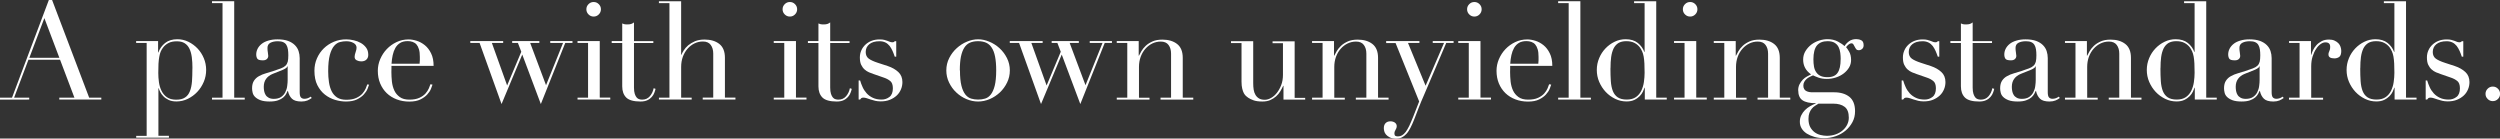 <?xml version="1.0" encoding="UTF-8"?>
<svg id="_レイヤー_2" data-name="レイヤー 2" xmlns="http://www.w3.org/2000/svg" viewBox="0 0 384.91 21.33">
  <rect x="0" y="0" width="384.91" height="21.33" fill="#333333" stroke="none"/>
  <defs>
    <style>
      .cls-1 {
        fill: #fff;
      }
    </style>
  </defs>
  <g id="_レイヤー_3" data-name="レイヤー 3">
    <g>
      <path class="cls-1" d="m0,15.04h1.85L7.52,0h.5l5.71,15.04h1.87v.29h-6.47v-.29h2.33l-2.21-5.84h-4.87l-2.21,5.84h2.33v.29H0v-.29ZM6.83,2.79l-2.31,6.11h4.62l-2.31-6.11Z"/>
      <path class="cls-1" d="m20.96,20.92h1.62V6.61h-1.62v-.29h3.38v1.76h.04c.21-.59.56-1.07,1.04-1.46.48-.38,1.11-.58,1.88-.58.6,0,1.17.13,1.7.39.53.26,1,.6,1.41,1.03.41.43.73.93.97,1.5.24.57.36,1.18.36,1.81s-.12,1.26-.37,1.84c-.25.58-.58,1.1-1,1.54-.42.45-.91.8-1.46,1.07-.55.27-1.14.4-1.75.4-.48,0-.88-.08-1.21-.24-.33-.16-.6-.35-.81-.57-.21-.22-.37-.44-.48-.67-.11-.23-.19-.42-.23-.56h-.04v7.33h1.62v.29h-5.04v-.29Zm8.67-10.39c0-.64-.03-1.22-.1-1.73-.07-.51-.19-.95-.37-1.31-.17-.36-.42-.64-.74-.84-.31-.2-.72-.29-1.21-.29-.52,0-.95.09-1.28.27-.34.18-.61.41-.82.69-.15.2-.28.41-.37.63-.09.22-.17.49-.22.8-.06.31-.09.66-.12,1.06-.02.4-.03.87-.03,1.42,0,.46.03.94.1,1.43.07.49.2.93.4,1.33.2.4.47.73.83.98.36.25.83.38,1.42.38s1.03-.11,1.37-.34c.34-.22.59-.55.75-.97.17-.42.27-.93.32-1.52.04-.59.06-1.26.06-1.98Z"/>
      <path class="cls-1" d="m32.64,15.04h1.62V.48h-1.62V.19h3.42v14.85h1.62v.29h-5.04v-.29Z"/>
      <path class="cls-1" d="m47.98,15.1c-.18.14-.4.26-.65.37-.25.1-.56.16-.92.16-.67,0-1.16-.14-1.46-.43-.3-.29-.51-.69-.62-1.21h-.04c-.06.13-.13.28-.23.47-.1.19-.25.37-.45.55-.2.17-.47.32-.81.44-.34.12-.76.18-1.28.18-.59,0-1.06-.07-1.41-.2-.35-.13-.62-.3-.82-.49-.2-.19-.33-.41-.39-.66-.06-.25-.09-.47-.09-.68,0-.49.1-.88.3-1.18.19-.29.45-.53.77-.7.31-.18.67-.32,1.05-.43.39-.11.77-.23,1.17-.36.46-.15.84-.29,1.15-.4.3-.11.53-.25.7-.41s.28-.36.35-.61c.06-.25.09-.58.09-1,0-.34-.02-.64-.06-.9-.04-.27-.12-.49-.23-.68s-.27-.33-.48-.43c-.21-.1-.49-.15-.84-.15-.46,0-.85.08-1.15.24-.3.16-.45.42-.45.79,0,.24.02.47.06.7.04.23.06.4.06.52,0,.2-.07.36-.21.49-.14.13-.34.2-.61.2-.46,0-.75-.08-.86-.25s-.17-.38-.17-.65c0-.31.07-.6.21-.88.14-.28.35-.53.62-.75.27-.22.62-.39,1.03-.51.41-.13.89-.19,1.42-.19.64,0,1.18.08,1.62.24.43.16.78.38,1.05.65.27.27.46.58.57.92s.17.7.17,1.08v5.23c0,.41.06.68.19.82.13.14.31.21.55.21.15,0,.32-.03.48-.08.17-.06.33-.14.48-.25l.17.23Zm-3.68-4.91h-.04c-.03.18-.26.36-.69.55l-1.57.63c-.45.18-.79.44-1.03.77-.24.33-.36.74-.36,1.23,0,.21.02.43.06.65.04.23.12.42.23.6.11.18.27.32.47.43.2.11.46.17.79.17.46,0,.84-.1,1.12-.29.29-.2.5-.44.65-.74.15-.3.25-.61.29-.96.05-.34.07-.65.07-.93v-2.1Z"/>
      <path class="cls-1" d="m56.83,13.02c-.04.15-.12.37-.24.66-.12.29-.31.57-.57.86-.26.29-.61.54-1.05.76-.44.22-1.01.33-1.71.33-.53,0-1.08-.08-1.66-.25-.57-.17-1.1-.44-1.57-.81-.48-.37-.86-.86-1.17-1.46-.3-.6-.45-1.34-.45-2.22,0-.69.13-1.32.39-1.91.26-.59.61-1.1,1.05-1.53.44-.43.96-.77,1.55-1.02.59-.25,1.23-.37,1.9-.37.38,0,.77.05,1.17.14.4.09.76.23,1.09.42.33.19.6.43.82.73.22.3.32.67.32,1.1,0,.29-.09.54-.28.72-.19.19-.46.28-.81.28-.24,0-.46-.05-.68-.16-.22-.11-.33-.28-.33-.54,0-.2.05-.43.15-.71s.15-.51.15-.69c0-.32-.16-.57-.48-.74-.32-.18-.69-.26-1.11-.26-.31,0-.63.04-.95.12-.33.08-.63.27-.9.58-.27.31-.5.77-.67,1.39-.17.62-.26,1.46-.26,2.52,0,.6.04,1.17.12,1.7s.22,1,.42,1.4c.2.4.48.71.84.95.36.23.82.35,1.4.35.62,0,1.12-.09,1.52-.27.4-.18.71-.4.95-.66.23-.26.4-.52.52-.79s.19-.48.25-.65l.32.06Z"/>
      <path class="cls-1" d="m60.27,10.12c0,.14,0,.28,0,.43,0,.15-.01.33-.01.56,0,.46.03.94.08,1.45.06.51.18.96.37,1.37.19.41.47.74.84,1.01.37.27.86.4,1.48.4s1.12-.09,1.52-.27c.4-.18.71-.4.95-.66.23-.26.4-.52.52-.79s.19-.48.25-.65l.32.06c-.04.15-.12.37-.24.66-.12.29-.31.57-.57.86-.26.29-.61.54-1.05.76-.44.22-1.01.33-1.71.33s-1.35-.11-1.94-.34c-.59-.22-1.11-.55-1.54-.96-.43-.42-.77-.92-1.01-1.5-.24-.58-.36-1.23-.36-1.94,0-.62.12-1.21.37-1.8.25-.58.58-1.09,1.01-1.54.43-.45.93-.81,1.5-1.08s1.19-.41,1.85-.41c.39,0,.81.07,1.26.21.45.14.86.37,1.25.68.38.31.71.73.96,1.25.26.52.39,1.16.39,1.93h-6.47Zm4.33-.29c.03-.2.04-.38.04-.55v-.52c0-.48-.04-.87-.14-1.18-.09-.31-.22-.55-.38-.74-.16-.18-.36-.31-.59-.39-.23-.08-.48-.12-.75-.12-.47,0-.87.09-1.17.28-.31.19-.55.44-.74.77-.18.32-.32.69-.41,1.11-.09.42-.15.86-.18,1.32h4.31Z"/>
      <path class="cls-1" d="m72.41,6.32h5.06v.29h-1.74l2.35,6.55,2.18-5.19-.52-1.36h-.88v-.29h4.18v.29h-1.41l2.44,6.51,2.62-6.51h-1.97v-.29h3.42v.29h-1.11l-3.76,9.41-2.86-7.62-3.19,7.62-3.38-9.41h-1.43v-.29Z"/>
      <path class="cls-1" d="m88.92,15.04h1.62V6.61h-1.62v-.29h3.42v8.71h1.62v.29h-5.04v-.29Zm1.36-13.61c0-.31.11-.57.33-.79.22-.22.48-.33.79-.33s.57.11.79.33c.22.22.33.48.33.79s-.11.57-.33.79c-.22.22-.48.33-.79.33s-.57-.11-.79-.33c-.22-.22-.33-.48-.33-.79Z"/>
      <path class="cls-1" d="m94.18,6.32h1.62v-2.71c.11.04.22.08.31.11.1.03.27.04.51.04.21,0,.39-.02.55-.07.15-.05.3-.13.44-.24v2.88h2.98v.29h-2.98v6.87c0,.39.04.71.12.96s.18.43.3.57.26.22.41.26c.15.04.29.06.43.06.49,0,.89-.18,1.19-.53.3-.36.49-.77.58-1.23l.29.1c-.04.18-.1.39-.19.61-.08.22-.21.44-.39.64-.18.2-.4.37-.68.5-.28.13-.63.2-1.05.2-1.05,0-1.78-.2-2.2-.61-.41-.41-.62-.98-.62-1.72v-6.68h-1.62v-.29Z"/>
      <path class="cls-1" d="m101.45,15.04h1.62V.48h-1.62V.19h3.42v8.25h.04c.07-.18.19-.41.36-.68.17-.27.4-.53.68-.78.29-.24.64-.45,1.05-.63.41-.17.91-.26,1.48-.26.92,0,1.68.22,2.26.67.58.45.87,1.16.87,2.14v6.13h1.62v.29h-5.04v-.29h1.62v-6.78c0-.55-.13-.99-.39-1.34-.26-.35-.66-.52-1.21-.52-.45,0-.87.1-1.28.29-.41.2-.76.47-1.07.82s-.55.76-.73,1.24c-.17.48-.26.99-.26,1.55v4.75h1.62v.29h-5.04v-.29Z"/>
      <path class="cls-1" d="m119.13,15.04h1.62V6.61h-1.62v-.29h3.42v8.71h1.62v.29h-5.04v-.29Zm1.36-13.61c0-.31.11-.57.33-.79.22-.22.48-.33.79-.33s.57.11.79.33c.22.22.33.48.33.79s-.11.57-.33.79c-.22.22-.48.33-.79.33s-.57-.11-.79-.33c-.22-.22-.33-.48-.33-.79Z"/>
      <path class="cls-1" d="m124.39,6.32h1.62v-2.71c.11.04.22.08.31.11.1.03.27.04.51.04.21,0,.39-.02.55-.07.15-.05.3-.13.44-.24v2.88h2.98v.29h-2.98v6.87c0,.39.04.71.12.96s.18.43.3.57.26.22.41.26c.15.04.29.06.43.06.49,0,.89-.18,1.19-.53.3-.36.49-.77.58-1.23l.29.1c-.04.18-.1.39-.19.61-.08.22-.21.44-.39.64-.18.2-.4.37-.68.5-.28.13-.63.2-1.05.2-1.05,0-1.78-.2-2.2-.61-.41-.41-.62-.98-.62-1.72v-6.68h-1.62v-.29Z"/>
      <path class="cls-1" d="m132.2,12.39h.23c.1.34.22.68.38,1.02.15.34.36.66.62.95.26.29.58.52.96.7.38.18.83.27,1.36.27.45,0,.85-.14,1.2-.41.35-.27.52-.72.52-1.33,0-.53-.14-.91-.41-1.12-.27-.22-.59-.39-.95-.51l-1.64-.57c-.21-.07-.44-.16-.68-.26-.25-.11-.47-.25-.68-.44-.21-.19-.38-.43-.52-.72s-.2-.67-.2-1.13c0-.39.08-.76.23-1.09.15-.34.36-.63.63-.88.27-.25.58-.45.95-.59.37-.14.77-.21,1.21-.21.31,0,.56.02.74.07.19.05.35.1.49.15.14.05.27.1.38.15.11.05.25.07.4.07s.27-.06.34-.17h.23v2.39h-.23c-.1-.31-.21-.6-.34-.89-.13-.29-.28-.54-.45-.77-.18-.22-.39-.4-.65-.53-.26-.13-.56-.19-.91-.19-.67,0-1.19.15-1.56.45-.37.3-.56.7-.56,1.21,0,.45.16.79.47,1.02.32.23.78.44,1.4.64l1.53.5c.66.22,1.2.53,1.62.92.42.39.63.91.63,1.55,0,.38-.07.75-.22,1.11-.15.36-.36.68-.65.95-.29.27-.64.49-1.05.66s-.89.25-1.42.25c-.31,0-.59-.03-.85-.09-.26-.06-.5-.13-.71-.2-.22-.07-.42-.14-.6-.2-.18-.06-.35-.09-.5-.09s-.27.03-.34.09c-.07.06-.13.13-.17.2h-.23v-2.94Z"/>
      <path class="cls-1" d="m145.7,10.84c0-.69.15-1.32.45-1.91.3-.59.68-1.09,1.16-1.52.47-.43.99-.76,1.57-1,.58-.24,1.15-.36,1.71-.36s1.13.12,1.71.36c.58.24,1.11.57,1.58,1,.47.43.85.93,1.15,1.52.3.59.45,1.23.45,1.91s-.14,1.28-.42,1.86c-.28.58-.65,1.09-1.1,1.52-.46.43-.98.78-1.56,1.03-.59.25-1.19.38-1.81.38s-1.22-.13-1.81-.38c-.59-.25-1.11-.6-1.56-1.03-.46-.43-.82-.94-1.1-1.52-.28-.58-.42-1.2-.42-1.86Zm2.1,0c0,.99.08,1.78.23,2.37.15.59.36,1.04.61,1.35.25.31.55.52.88.62.34.1.69.15,1.07.15s.74-.05,1.07-.15c.34-.1.63-.3.88-.62.25-.31.46-.77.61-1.35.15-.59.23-1.38.23-2.37,0-.84-.06-1.54-.17-2.11-.11-.57-.28-1.03-.52-1.39-.23-.36-.52-.61-.87-.77-.35-.15-.76-.23-1.24-.23s-.89.08-1.24.23c-.35.15-.64.41-.87.77-.23.36-.4.82-.52,1.39-.11.57-.17,1.27-.17,2.11Z"/>
      <path class="cls-1" d="m155.47,6.32h5.06v.29h-1.74l2.35,6.55,2.18-5.19-.52-1.36h-.88v-.29h4.18v.29h-1.41l2.44,6.51,2.62-6.51h-1.97v-.29h3.42v.29h-1.11l-3.76,9.41-2.86-7.62-3.19,7.62-3.38-9.41h-1.43v-.29Z"/>
      <path class="cls-1" d="m171.94,15.04h1.62V6.61h-1.62v-.29h3.38v2.25h.04c.08-.18.21-.41.37-.69.16-.28.38-.55.66-.82.28-.27.63-.49,1.05-.68.42-.19.93-.28,1.53-.28.92,0,1.68.22,2.26.67.58.45.87,1.16.87,2.14v6.13h1.62v.29h-5.04v-.29h1.62v-6.78c0-.55-.13-.99-.39-1.34-.26-.35-.66-.52-1.21-.52-.45,0-.87.1-1.28.29-.41.2-.76.47-1.07.82s-.55.76-.73,1.24c-.17.48-.26.99-.26,1.55v4.75h1.62v.29h-5.04v-.29Z"/>
      <path class="cls-1" d="m200.99,15.33h-3.38v-2.12h-.04c-.13.28-.28.56-.45.85s-.39.55-.65.78c-.26.23-.56.42-.9.57-.34.15-.75.22-1.21.22-.56,0-1.01-.06-1.37-.19-.35-.13-.62-.26-.82-.4-.1-.07-.21-.16-.33-.26-.12-.11-.23-.25-.33-.43-.1-.18-.18-.42-.25-.7-.07-.29-.11-.64-.11-1.06v-5.96h-1.62v-.29h3.42v6.45c0,.36.02.7.07,1.01.05.31.14.58.28.81.14.23.32.41.55.55.22.13.52.2.88.2.31,0,.63-.09.95-.27.33-.18.63-.44.9-.78.27-.34.5-.74.68-1.21.18-.47.27-1,.27-1.58v-4.87h-1.6v-.29h3.4v8.71h1.62v.29Z"/>
      <path class="cls-1" d="m202.01,15.04h1.62V6.61h-1.62v-.29h3.38v2.25h.04c.08-.18.21-.41.37-.69.16-.28.38-.55.66-.82.28-.27.63-.49,1.05-.68.42-.19.93-.28,1.53-.28.92,0,1.68.22,2.26.67.58.45.87,1.16.87,2.14v6.13h1.62v.29h-5.04v-.29h1.62v-6.78c0-.55-.13-.99-.39-1.34-.26-.35-.66-.52-1.21-.52-.45,0-.87.1-1.28.29-.41.2-.76.47-1.07.82s-.55.76-.73,1.24c-.17.48-.26.99-.26,1.55v4.75h1.62v.29h-5.04v-.29Z"/>
      <path class="cls-1" d="m213.4,6.32h5.14v.29h-1.76l2.71,6.59,2.84-6.59h-1.74v-.29h3.21v.29h-1.13l-3.46,8.11c-.27.6-.52,1.21-.76,1.82-.24.61-.48,1.22-.71,1.84-.2.5-.39.94-.59,1.32-.2.38-.4.69-.62.92-.22.24-.45.42-.7.54-.25.12-.55.18-.88.18-.41,0-.73-.06-.98-.19-.25-.13-.44-.27-.58-.44-.14-.17-.23-.34-.27-.52-.04-.18-.06-.34-.06-.46,0-.35.1-.61.29-.79.19-.18.43-.26.71-.26.1,0,.2,0,.31.03s.22.06.32.12c.1.06.18.13.25.23s.11.22.11.36c0,.19-.06.38-.18.56-.12.18-.18.37-.18.58,0,.18.05.3.15.36.1.06.23.08.4.08.22,0,.43-.05.62-.16.19-.11.37-.28.56-.52.18-.24.36-.55.55-.93.18-.39.39-.86.61-1.42l.92-2.35-3.63-8.99h-1.45v-.29Z"/>
      <path class="cls-1" d="m224.52,15.04h1.62V6.61h-1.62v-.29h3.42v8.71h1.62v.29h-5.04v-.29Zm1.36-13.61c0-.31.11-.57.33-.79.22-.22.48-.33.79-.33s.57.11.79.33c.22.22.33.48.33.79s-.11.57-.33.79c-.22.22-.48.33-.79.33s-.57-.11-.79-.33c-.22-.22-.33-.48-.33-.79Z"/>
      <path class="cls-1" d="m232.51,10.12c0,.14,0,.28,0,.43,0,.15-.01.33-.01.56,0,.46.03.94.08,1.45.06.51.18.96.37,1.37.19.41.47.74.84,1.01.37.27.86.4,1.48.4s1.12-.09,1.52-.27c.4-.18.71-.4.95-.66.23-.26.4-.52.52-.79s.19-.48.25-.65l.32.06c-.04.15-.12.37-.24.66-.12.29-.31.57-.57.86-.26.29-.61.54-1.05.76-.44.22-1.01.33-1.71.33s-1.35-.11-1.94-.34c-.59-.22-1.11-.55-1.54-.96-.43-.42-.77-.92-1.01-1.5-.24-.58-.36-1.23-.36-1.94,0-.62.12-1.21.37-1.8.25-.58.58-1.09,1.01-1.54.43-.45.93-.81,1.5-1.08s1.19-.41,1.85-.41c.39,0,.81.07,1.26.21.45.14.86.37,1.25.68.38.31.71.73.96,1.25.26.52.39,1.16.39,1.93h-6.47Zm4.33-.29c.03-.2.04-.38.04-.55v-.52c0-.48-.04-.87-.14-1.18-.09-.31-.22-.55-.38-.74-.16-.18-.36-.31-.59-.39-.23-.08-.48-.12-.75-.12-.47,0-.87.09-1.17.28-.31.19-.55.44-.74.77-.18.32-.32.69-.41,1.11-.09.42-.15.86-.18,1.32h4.31Z"/>
      <path class="cls-1" d="m239.9,15.04h1.62V.48h-1.62V.19h3.42v14.85h1.62v.29h-5.04v-.29Z"/>
      <path class="cls-1" d="m251.58.19h3.42v14.85h1.62v.29h-3.38v-1.83h-.04c-.06.17-.14.37-.25.61-.11.24-.28.47-.49.69-.22.22-.49.42-.82.58-.33.16-.73.24-1.21.24-.62,0-1.2-.13-1.75-.4-.55-.27-1.04-.62-1.46-1.07-.42-.45-.75-.96-1-1.54-.25-.58-.37-1.19-.37-1.84s.12-1.23.36-1.81.56-1.07.97-1.5c.41-.43.87-.77,1.41-1.03.53-.26,1.1-.39,1.7-.39.77,0,1.39.19,1.87.57.47.38.81.84,1.01,1.39h.04V.48h-1.62V.19Zm-3.63,10.33c0,.73.02,1.39.06,1.98.04.6.15,1.1.31,1.52.17.42.42.74.76.97.34.22.79.34,1.37.34s1.06-.13,1.42-.38c.36-.25.63-.58.83-.98.19-.4.33-.84.4-1.33.07-.49.11-.97.11-1.43,0-.55-.01-1.02-.03-1.42-.02-.4-.06-.75-.11-1.06-.06-.31-.13-.57-.23-.8-.1-.22-.22-.43-.36-.63-.21-.28-.48-.51-.82-.69-.34-.18-.76-.27-1.28-.27-.49,0-.89.1-1.21.29-.31.2-.56.48-.74.84-.17.36-.3.8-.37,1.31s-.1,1.09-.1,1.73Z"/>
      <path class="cls-1" d="m257.74,15.04h1.62V6.61h-1.62v-.29h3.42v8.71h1.62v.29h-5.04v-.29Zm1.36-13.61c0-.31.11-.57.33-.79.22-.22.48-.33.79-.33s.57.11.79.33c.22.22.33.48.33.79s-.11.57-.33.79c-.22.22-.48.33-.79.33s-.57-.11-.79-.33c-.22-.22-.33-.48-.33-.79Z"/>
      <path class="cls-1" d="m263.86,15.04h1.62V6.61h-1.62v-.29h3.38v2.25h.04c.08-.18.21-.41.37-.69.16-.28.38-.55.66-.82.28-.27.63-.49,1.05-.68.42-.19.93-.28,1.53-.28.92,0,1.68.22,2.26.67.58.45.87,1.16.87,2.14v6.13h1.62v.29h-5.04v-.29h1.62v-6.78c0-.55-.13-.99-.39-1.34-.26-.35-.66-.52-1.21-.52-.45,0-.87.1-1.28.29-.41.2-.76.47-1.07.82s-.55.76-.73,1.24c-.17.48-.26.99-.26,1.55v4.75h1.62v.29h-5.04v-.29Z"/>
      <path class="cls-1" d="m276.85,13.96c0-.38.07-.7.21-.98.14-.27.31-.51.51-.72.2-.2.42-.37.65-.49.23-.13.44-.23.62-.32-.81-.56-1.22-1.32-1.22-2.27,0-.49.12-.93.36-1.32.24-.39.54-.72.9-1,.36-.27.77-.48,1.21-.62.44-.14.86-.21,1.27-.21.63,0,1.17.13,1.63.38.46.25.79.48,1,.69.15-.27.38-.51.68-.74.3-.22.68-.34,1.12-.34.28,0,.54.06.78.18.24.12.36.37.36.77,0,.25-.08.44-.24.57-.16.13-.33.19-.49.19-.2,0-.34-.06-.42-.17-.08-.11-.16-.23-.22-.36-.06-.13-.13-.25-.2-.36-.07-.11-.17-.17-.31-.17s-.28.06-.43.18c-.15.12-.28.26-.39.41.13.14.29.38.48.71.19.34.29.76.29,1.26,0,.42-.1.81-.31,1.16s-.49.66-.83.92-.74.47-1.2.62c-.46.15-.92.22-1.4.22s-.92-.07-1.28-.2c-.36-.13-.64-.25-.84-.35-.15.07-.32.15-.49.23-.18.08-.34.19-.48.31-.15.13-.27.28-.37.45-.1.17-.15.37-.15.6,0,.21.04.38.13.52.08.14.19.25.33.31.13.07.28.12.45.15.17.03.34.04.52.04h3.32c.98,0,1.76.24,2.34.7.58.47.87,1.21.87,2.21,0,.62-.13,1.18-.4,1.68-.27.5-.62.94-1.06,1.31-.44.37-.95.66-1.52.86-.57.2-1.16.3-1.76.3-.55,0-1.05-.06-1.5-.19-.46-.13-.85-.3-1.19-.51-.34-.22-.6-.48-.79-.79-.19-.31-.28-.65-.28-1.03s.07-.7.22-1,.34-.57.57-.8.49-.43.79-.6.59-.31.88-.42v-.04c-.92,0-1.61-.15-2.05-.45-.44-.3-.66-.82-.66-1.54Zm3.15,1.99c-.18.11-.37.23-.56.35-.19.12-.36.27-.5.45-.15.18-.27.4-.36.64-.09.25-.14.55-.14.91,0,.5.09.92.26,1.25.18.33.4.59.67.8.27.2.58.35.91.43.34.08.67.13.99.13.5,0,.96-.08,1.38-.23s.77-.36,1.07-.62c.3-.26.53-.56.69-.89.16-.34.24-.68.24-1.05,0-.79-.21-1.34-.64-1.67-.43-.33-1.01-.49-1.75-.49h-2.27Zm3.4-6.82c0-.32-.02-.65-.06-.98-.04-.33-.13-.63-.26-.9s-.34-.49-.61-.66c-.27-.17-.64-.25-1.1-.25-.71,0-1.25.22-1.62.65-.36.43-.55,1.15-.55,2.14,0,.42.03.8.09,1.13.06.34.18.63.35.87.17.25.39.43.67.56s.64.19,1.07.19c.73,0,1.25-.23,1.55-.68.31-.45.46-1.14.46-2.07Z"/>
      <path class="cls-1" d="m292.79,12.39h.23c.1.34.22.68.38,1.02.15.34.36.66.62.95.26.29.58.52.96.7.38.18.83.27,1.36.27.45,0,.85-.14,1.2-.41.35-.27.52-.72.52-1.33,0-.53-.14-.91-.41-1.12-.27-.22-.59-.39-.95-.51l-1.64-.57c-.21-.07-.44-.16-.68-.26-.25-.11-.47-.25-.68-.44-.21-.19-.38-.43-.52-.72s-.2-.67-.2-1.13c0-.39.08-.76.23-1.09.15-.34.36-.63.63-.88.27-.25.58-.45.95-.59.37-.14.77-.21,1.21-.21.31,0,.56.02.74.07.19.05.36.1.49.15.14.05.27.1.38.15.11.05.25.07.4.07s.27-.06.34-.17h.23v2.39h-.23c-.1-.31-.21-.6-.34-.89-.13-.29-.28-.54-.45-.77-.18-.22-.39-.4-.65-.53-.26-.13-.56-.19-.91-.19-.67,0-1.19.15-1.56.45-.37.3-.56.7-.56,1.21,0,.45.16.79.47,1.02.32.23.78.44,1.4.64l1.53.5c.66.22,1.2.53,1.62.92.42.39.63.91.63,1.55,0,.38-.07.75-.22,1.11-.15.36-.36.68-.65.95-.29.27-.64.49-1.05.66s-.89.25-1.42.25c-.31,0-.59-.03-.85-.09-.26-.06-.5-.13-.71-.2-.22-.07-.42-.14-.6-.2-.18-.06-.35-.09-.5-.09s-.27.03-.34.09c-.07.06-.13.13-.17.2h-.23v-2.94Z"/>
      <path class="cls-1" d="m300.29,6.32h1.62v-2.71c.11.04.22.08.31.11.1.03.27.04.51.04.21,0,.39-.02.55-.07.15-.05.3-.13.44-.24v2.88h2.98v.29h-2.98v6.87c0,.39.04.71.12.96s.18.43.3.57.26.22.41.26c.15.04.29.06.43.06.49,0,.89-.18,1.19-.53.3-.36.49-.77.58-1.23l.29.1c-.04.18-.1.39-.19.61-.08.22-.21.44-.39.64-.18.2-.4.37-.68.5-.28.13-.63.2-1.05.2-1.05,0-1.78-.2-2.2-.61-.41-.41-.62-.98-.62-1.72v-6.68h-1.62v-.29Z"/>
      <path class="cls-1" d="m317.12,15.1c-.18.14-.4.26-.65.37-.25.1-.56.16-.92.16-.67,0-1.16-.14-1.46-.43-.3-.29-.51-.69-.62-1.21h-.04c-.06.13-.13.28-.23.47-.1.19-.25.37-.45.55-.2.17-.47.32-.81.44-.34.12-.76.18-1.28.18-.59,0-1.06-.07-1.41-.2-.35-.13-.62-.3-.82-.49-.2-.19-.33-.41-.39-.66-.06-.25-.09-.47-.09-.68,0-.49.1-.88.3-1.18.19-.29.45-.53.77-.7.31-.18.67-.32,1.05-.43.39-.11.77-.23,1.17-.36.46-.15.84-.29,1.15-.4.3-.11.53-.25.7-.41s.28-.36.35-.61c.06-.25.09-.58.09-1,0-.34-.02-.64-.06-.9-.04-.27-.12-.49-.23-.68s-.27-.33-.48-.43-.49-.15-.84-.15c-.46,0-.85.08-1.15.24-.3.16-.45.42-.45.79,0,.24.02.47.06.7.04.23.06.4.06.52,0,.2-.07.36-.21.49-.14.13-.34.2-.61.2-.46,0-.75-.08-.86-.25s-.17-.38-.17-.65c0-.31.07-.6.21-.88.14-.28.35-.53.62-.75.27-.22.62-.39,1.03-.51.41-.13.89-.19,1.42-.19.64,0,1.18.08,1.62.24.43.16.78.38,1.05.65s.46.58.57.92.17.7.17,1.08v5.23c0,.41.06.68.19.82.13.14.31.21.55.21.15,0,.32-.03.48-.08.17-.06.33-.14.48-.25l.17.23Zm-3.68-4.91h-.04c-.03.18-.26.36-.69.55l-1.57.63c-.45.18-.79.44-1.03.77-.24.33-.36.74-.36,1.23,0,.21.02.43.06.65.04.23.12.42.23.6.11.18.27.32.47.43.2.11.46.17.79.17.46,0,.84-.1,1.12-.29.29-.2.5-.44.65-.74.15-.3.25-.61.29-.96.05-.34.07-.65.07-.93v-2.1Z"/>
      <path class="cls-1" d="m317.93,15.04h1.62V6.61h-1.62v-.29h3.38v2.25h.04c.08-.18.21-.41.37-.69.16-.28.38-.55.66-.82.28-.27.63-.49,1.05-.68.42-.19.93-.28,1.53-.28.92,0,1.68.22,2.26.67.58.45.87,1.16.87,2.14v6.13h1.62v.29h-5.04v-.29h1.62v-6.78c0-.55-.13-.99-.39-1.34-.26-.35-.66-.52-1.21-.52-.45,0-.87.1-1.28.29-.41.2-.76.47-1.07.82s-.55.76-.73,1.24c-.17.48-.26.99-.26,1.55v4.75h1.62v.29h-5.04v-.29Z"/>
      <path class="cls-1" d="m336.26.19h3.42v14.85h1.62v.29h-3.38v-1.83h-.04c-.06.17-.14.37-.25.61-.11.24-.28.47-.49.69-.22.22-.49.42-.82.58-.33.16-.73.24-1.21.24-.62,0-1.2-.13-1.75-.4-.55-.27-1.04-.62-1.46-1.07-.42-.45-.75-.96-1-1.54-.25-.58-.37-1.19-.37-1.84s.12-1.23.36-1.81.56-1.07.97-1.5c.41-.43.87-.77,1.41-1.03.53-.26,1.1-.39,1.7-.39.77,0,1.39.19,1.87.57.47.38.81.84,1.01,1.39h.04V.48h-1.62V.19Zm-3.63,10.33c0,.73.02,1.39.06,1.98.04.6.15,1.1.31,1.52.17.42.42.74.76.97.34.22.79.34,1.37.34s1.06-.13,1.42-.38c.36-.25.63-.58.83-.98.19-.4.33-.84.4-1.33.07-.49.11-.97.11-1.43,0-.55-.01-1.02-.03-1.42-.02-.4-.06-.75-.11-1.06-.06-.31-.13-.57-.23-.8-.1-.22-.22-.43-.36-.63-.21-.28-.48-.51-.82-.69-.34-.18-.76-.27-1.28-.27-.49,0-.89.1-1.21.29-.31.2-.56.48-.74.84-.17.36-.3.8-.37,1.31-.07.51-.1,1.09-.1,1.73Z"/>
      <path class="cls-1" d="m351.59,15.1c-.18.14-.4.26-.65.37-.25.1-.56.16-.92.16-.67,0-1.16-.14-1.46-.43-.3-.29-.51-.69-.62-1.21h-.04c-.06.13-.13.28-.23.47-.1.19-.25.37-.45.55-.2.17-.47.32-.81.44-.34.12-.76.18-1.28.18-.59,0-1.06-.07-1.41-.2-.35-.13-.62-.3-.82-.49-.2-.19-.33-.41-.39-.66-.06-.25-.09-.47-.09-.68,0-.49.1-.88.3-1.18.19-.29.45-.53.77-.7.31-.18.67-.32,1.05-.43.39-.11.77-.23,1.17-.36.46-.15.84-.29,1.15-.4.3-.11.53-.25.7-.41s.28-.36.35-.61c.06-.25.09-.58.09-1,0-.34-.02-.64-.06-.9-.04-.27-.12-.49-.23-.68s-.27-.33-.48-.43-.49-.15-.84-.15c-.46,0-.85.08-1.15.24-.3.16-.45.42-.45.79,0,.24.02.47.06.7.04.23.06.4.06.52,0,.2-.07.36-.21.49-.14.13-.34.2-.61.2-.46,0-.75-.08-.86-.25s-.17-.38-.17-.65c0-.31.07-.6.21-.88.14-.28.35-.53.62-.75.27-.22.62-.39,1.03-.51.41-.13.89-.19,1.42-.19.64,0,1.18.08,1.62.24.43.16.78.38,1.05.65s.46.58.57.92.17.7.17,1.08v5.23c0,.41.06.68.19.82.13.14.31.21.55.21.15,0,.32-.03.48-.08.17-.06.33-.14.48-.25l.17.23Zm-3.68-4.91h-.04c-.03.18-.26.36-.69.55l-1.57.63c-.45.18-.79.44-1.03.77-.24.33-.36.74-.36,1.23,0,.21.02.43.06.65.04.23.12.42.23.6.11.18.27.32.47.43.2.11.46.17.79.17.46,0,.84-.1,1.12-.29.29-.2.5-.44.65-.74.15-.3.25-.61.29-.96.05-.34.07-.65.07-.93v-2.1Z"/>
      <path class="cls-1" d="m352.43,15.04h1.62V6.61h-1.62v-.29h3.38v2.12h.04c.06-.21.15-.45.27-.71.13-.27.3-.52.52-.77s.49-.45.81-.62c.31-.17.7-.25,1.14-.25.32,0,.6.05.84.16.24.11.43.24.59.4s.27.35.34.56c.07.21.11.42.11.63,0,.46-.11.77-.31.92-.21.15-.46.23-.74.23-.62,0-.92-.2-.92-.59,0-.13.01-.23.04-.3.03-.08.06-.15.09-.23s.07-.16.09-.26c.03-.1.04-.24.04-.42,0-.45-.25-.67-.74-.67-.22,0-.46.08-.71.25s-.49.41-.7.74c-.22.32-.4.71-.55,1.17-.15.46-.22.98-.22,1.56v4.81h1.83v.29h-5.25v-.29Z"/>
      <path class="cls-1" d="m367.02.19h3.42v14.85h1.62v.29h-3.38v-1.83h-.04c-.06.17-.14.37-.25.61-.11.24-.28.47-.49.69-.22.22-.49.42-.82.58-.33.16-.73.24-1.21.24-.62,0-1.2-.13-1.75-.4-.55-.27-1.04-.62-1.46-1.07-.42-.45-.75-.96-1-1.54-.25-.58-.37-1.19-.37-1.84s.12-1.23.36-1.81.56-1.07.97-1.5c.41-.43.87-.77,1.41-1.03.53-.26,1.1-.39,1.7-.39.77,0,1.39.19,1.87.57.47.38.81.84,1.01,1.39h.04V.48h-1.62V.19Zm-3.63,10.33c0,.73.02,1.39.06,1.98.04.6.15,1.1.31,1.52.17.42.42.74.76.97.34.22.79.34,1.37.34s1.06-.13,1.42-.38c.36-.25.63-.58.83-.98.19-.4.33-.84.4-1.33.07-.49.11-.97.11-1.43,0-.55-.01-1.02-.03-1.42-.02-.4-.06-.75-.11-1.06-.06-.31-.13-.57-.23-.8-.1-.22-.22-.43-.36-.63-.21-.28-.48-.51-.82-.69-.34-.18-.76-.27-1.28-.27-.49,0-.89.1-1.21.29-.31.2-.56.48-.74.84-.17.36-.3.8-.37,1.31s-.1,1.09-.1,1.73Z"/>
      <path class="cls-1" d="m373.47,12.39h.23c.1.34.22.68.38,1.02.15.34.36.66.62.95.26.29.58.52.96.7.38.18.83.27,1.36.27.45,0,.85-.14,1.2-.41.35-.27.52-.72.52-1.33,0-.53-.14-.91-.41-1.12-.27-.22-.59-.39-.95-.51l-1.64-.57c-.21-.07-.44-.16-.68-.26-.25-.11-.47-.25-.68-.44-.21-.19-.38-.43-.52-.72s-.2-.67-.2-1.13c0-.39.08-.76.23-1.09.15-.34.36-.63.63-.88.27-.25.58-.45.95-.59.37-.14.77-.21,1.21-.21.31,0,.56.02.74.07.19.05.35.1.49.15.14.05.27.1.38.15.11.05.25.07.4.07s.27-.06.34-.17h.23v2.39h-.23c-.1-.31-.21-.6-.34-.89-.13-.29-.28-.54-.45-.77-.18-.22-.39-.4-.65-.53-.26-.13-.56-.19-.91-.19-.67,0-1.19.15-1.56.45-.37.3-.56.7-.56,1.21,0,.45.16.79.47,1.02.32.23.78.44,1.4.64l1.53.5c.66.22,1.2.53,1.62.92.42.39.63.91.63,1.55,0,.38-.07.75-.22,1.11-.15.36-.36.68-.65.95-.29.27-.64.49-1.05.66s-.89.25-1.42.25c-.31,0-.59-.03-.85-.09-.26-.06-.5-.13-.71-.2-.22-.07-.42-.14-.6-.2-.18-.06-.35-.09-.5-.09s-.27.03-.34.09c-.07.06-.13.13-.17.2h-.23v-2.94Z"/>
      <path class="cls-1" d="m382.68,14.45c0-.31.11-.57.33-.79.22-.22.48-.33.79-.33s.57.11.79.33c.22.22.33.48.33.79s-.11.57-.33.79c-.22.22-.48.33-.79.33s-.57-.11-.79-.33c-.22-.22-.33-.48-.33-.79Z"/>
    </g>
  </g>
</svg>